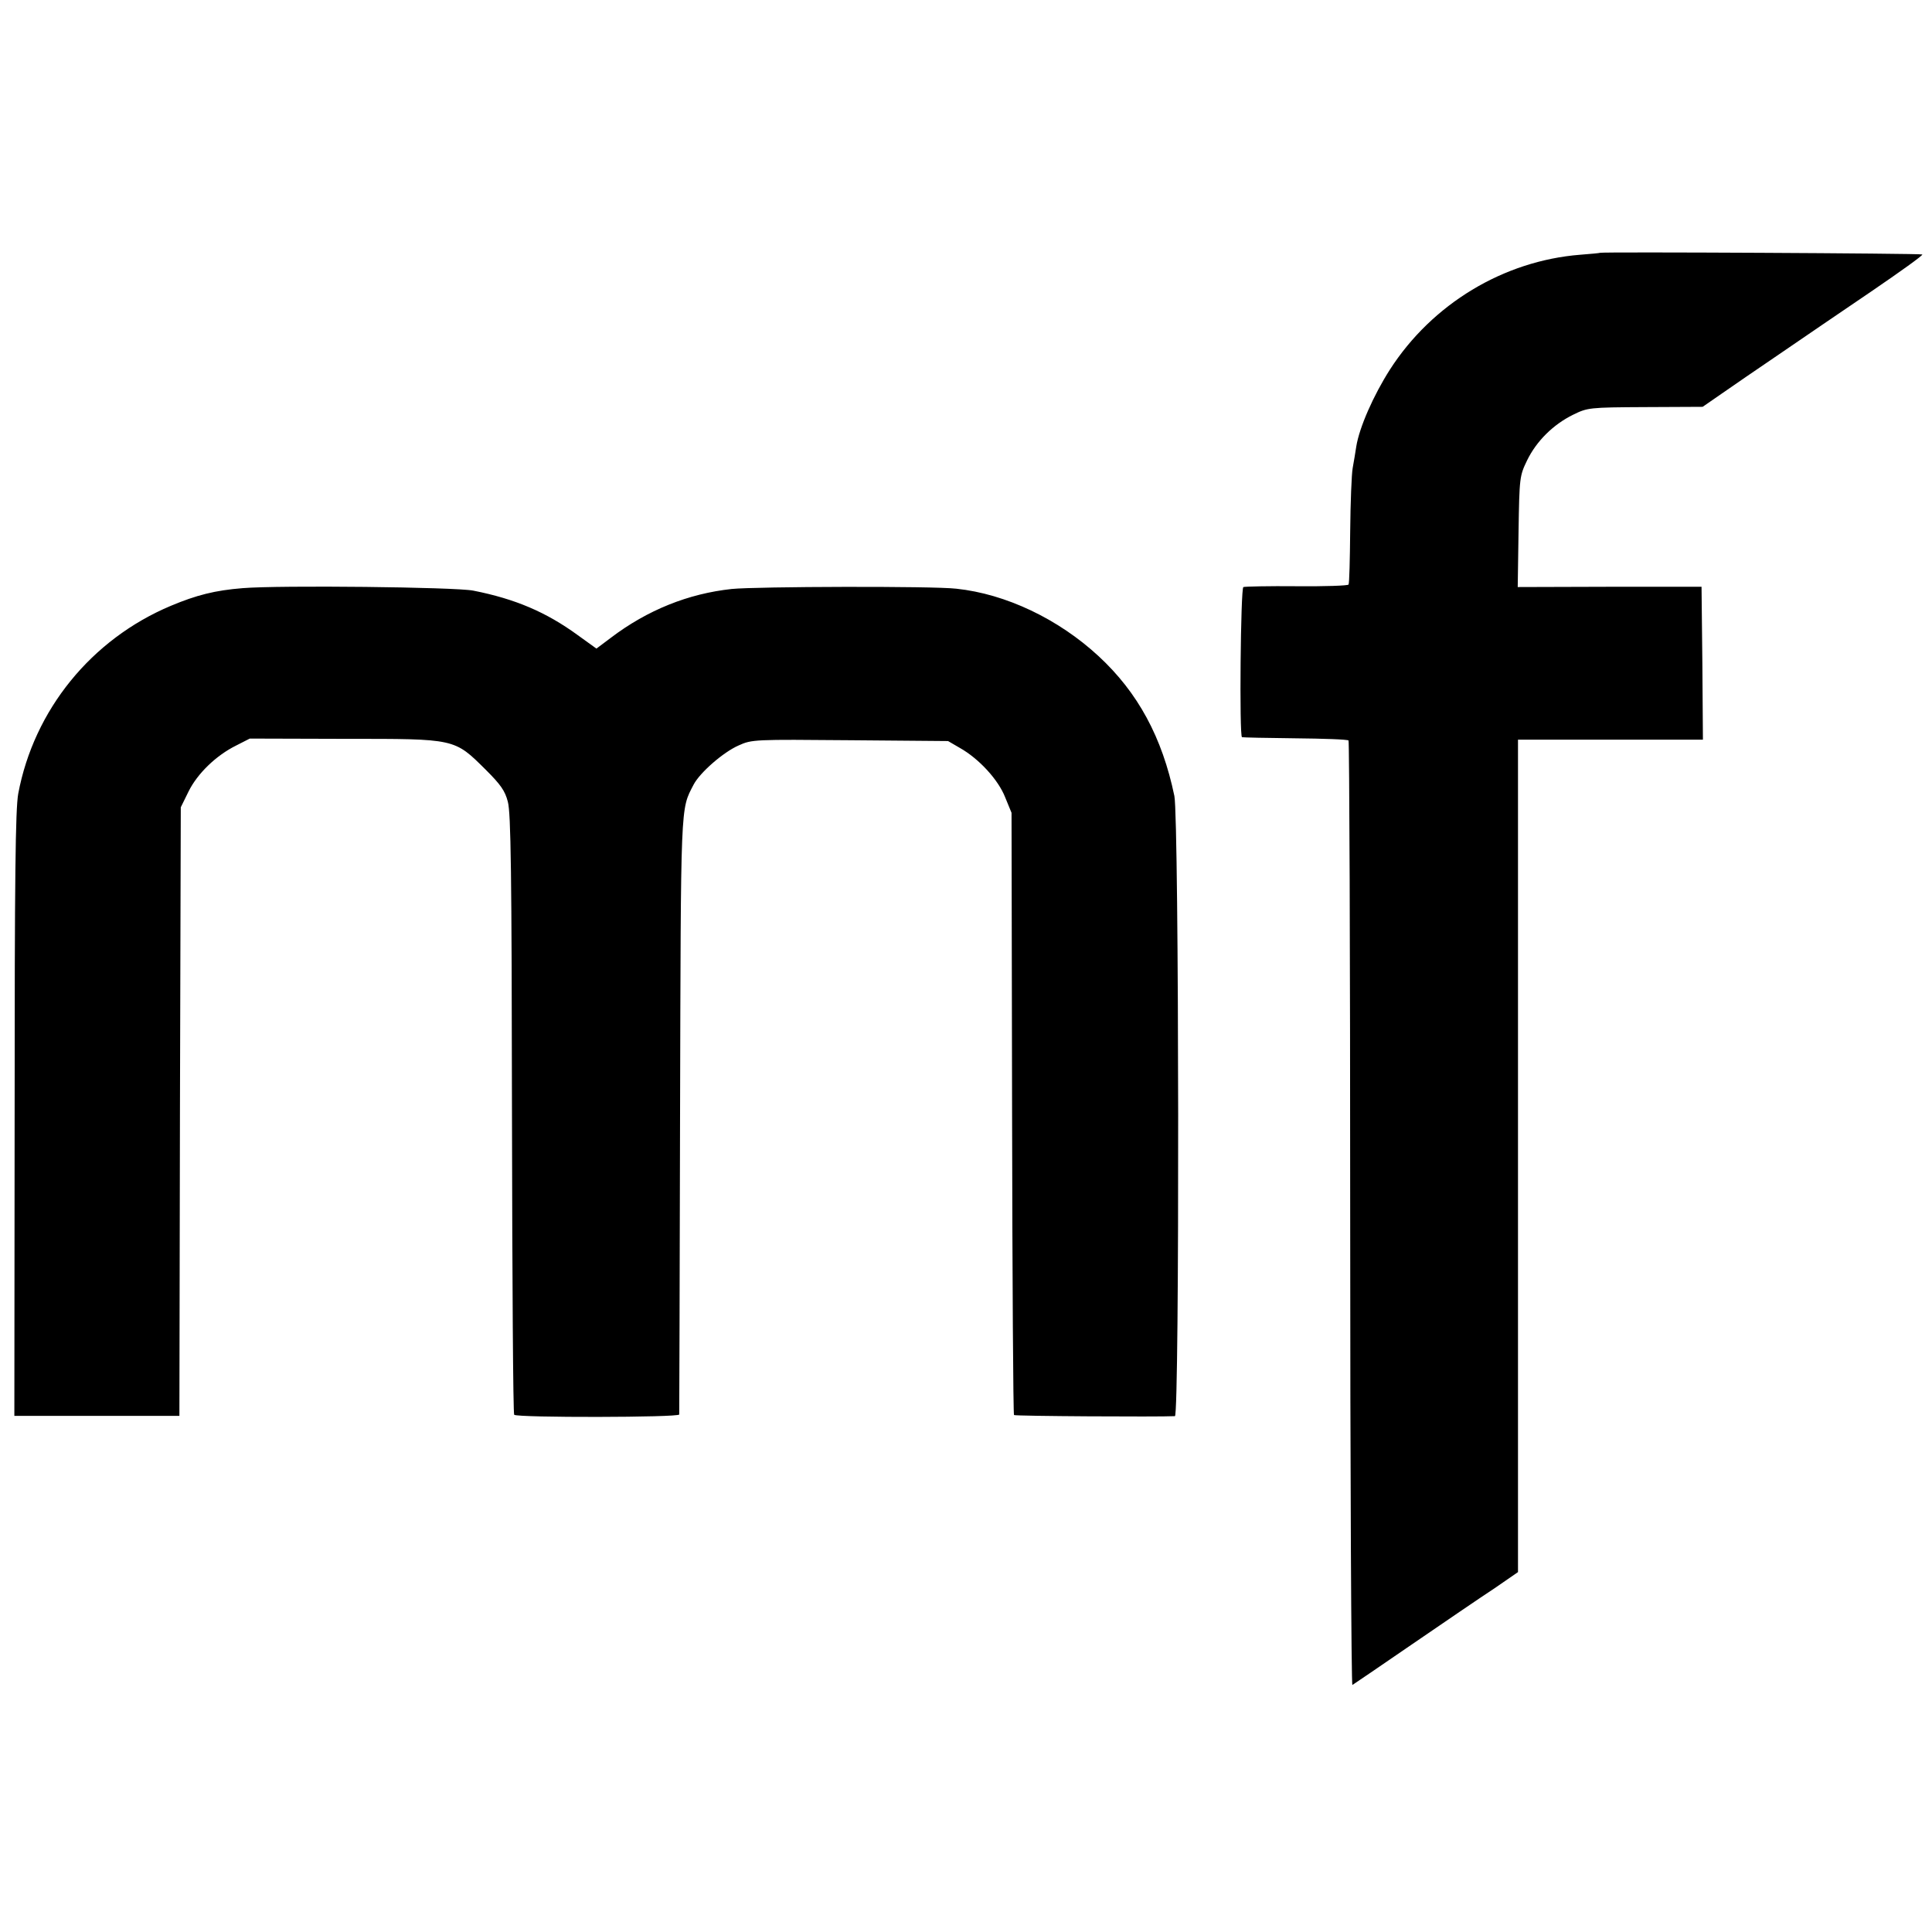 <?xml version="1.0" standalone="no"?>
<!DOCTYPE svg PUBLIC "-//W3C//DTD SVG 20010904//EN"
 "http://www.w3.org/TR/2001/REC-SVG-20010904/DTD/svg10.dtd">
<svg version="1.0" xmlns="http://www.w3.org/2000/svg"
 width="700pt" height="700pt" viewBox="0 0 700 700"
 preserveAspectRatio="xMidYMid meet">
<g transform="translate(0,700) scale(0.1,-0.1)"
fill="#000000" stroke="none">
<path d="M5797 6084 c-1 -1 -33 -4 -72 -7 -277 -22 -536 -178 -689 -416 -60
-94 -111 -210 -122 -279 -3 -21 -9 -55 -13 -78 -4 -22 -8 -125 -9 -228 -1
-103 -3 -190 -6 -194 -2 -4 -87 -7 -188 -6 -100 1 -188 -1 -193 -3 -10 -3 -15
-542 -5 -544 3 -1 89 -3 192 -4 103 -1 191 -4 194 -8 3 -3 6 -776 6 -1716 0
-941 4 -1709 8 -1706 5 3 102 69 217 148 114 78 247 169 296 201 l87 60 0
1508 0 1508 335 0 335 0 -2 277 -3 277 -333 0 -333 -1 3 201 c3 197 4 202 31
258 34 70 95 130 166 165 53 26 58 27 262 28 l208 1 68 47 c37 26 132 91 210
144 79 54 228 156 333 227 104 71 188 131 185 134 -4 4 -1163 10 -1168 6z"/>
<path d="M879 4869 c-100 -8 -167 -25 -260 -64 -288 -121 -496 -377 -553 -681
-10 -57 -13 -294 -13 -1163 l-1 -1091 299 0 299 0 2 1103 3 1102 28 57 c32 65
100 131 173 167 l49 25 345 -1 c403 0 395 2 511 -113 52 -52 69 -75 79 -115
11 -41 14 -253 15 -1132 1 -596 4 -1086 8 -1089 11 -11 597 -10 598 1 0 6 2
494 3 1085 3 1145 1 1104 49 1197 23 44 108 118 163 142 48 22 58 22 404 19
l355 -3 43 -25 c69 -39 139 -115 164 -179 l23 -56 2 -1089 c1 -599 4 -1091 7
-1093 4 -4 523 -7 583 -4 17 1 15 2164 -2 2247 -44 212 -132 375 -275 507
-145 134 -335 225 -515 244 -84 10 -725 8 -814 -1 -157 -17 -305 -76 -438
-177 l-52 -39 -68 49 c-114 83 -226 131 -378 161 -65 13 -701 20 -836 9z"/>
</g>
</svg>
